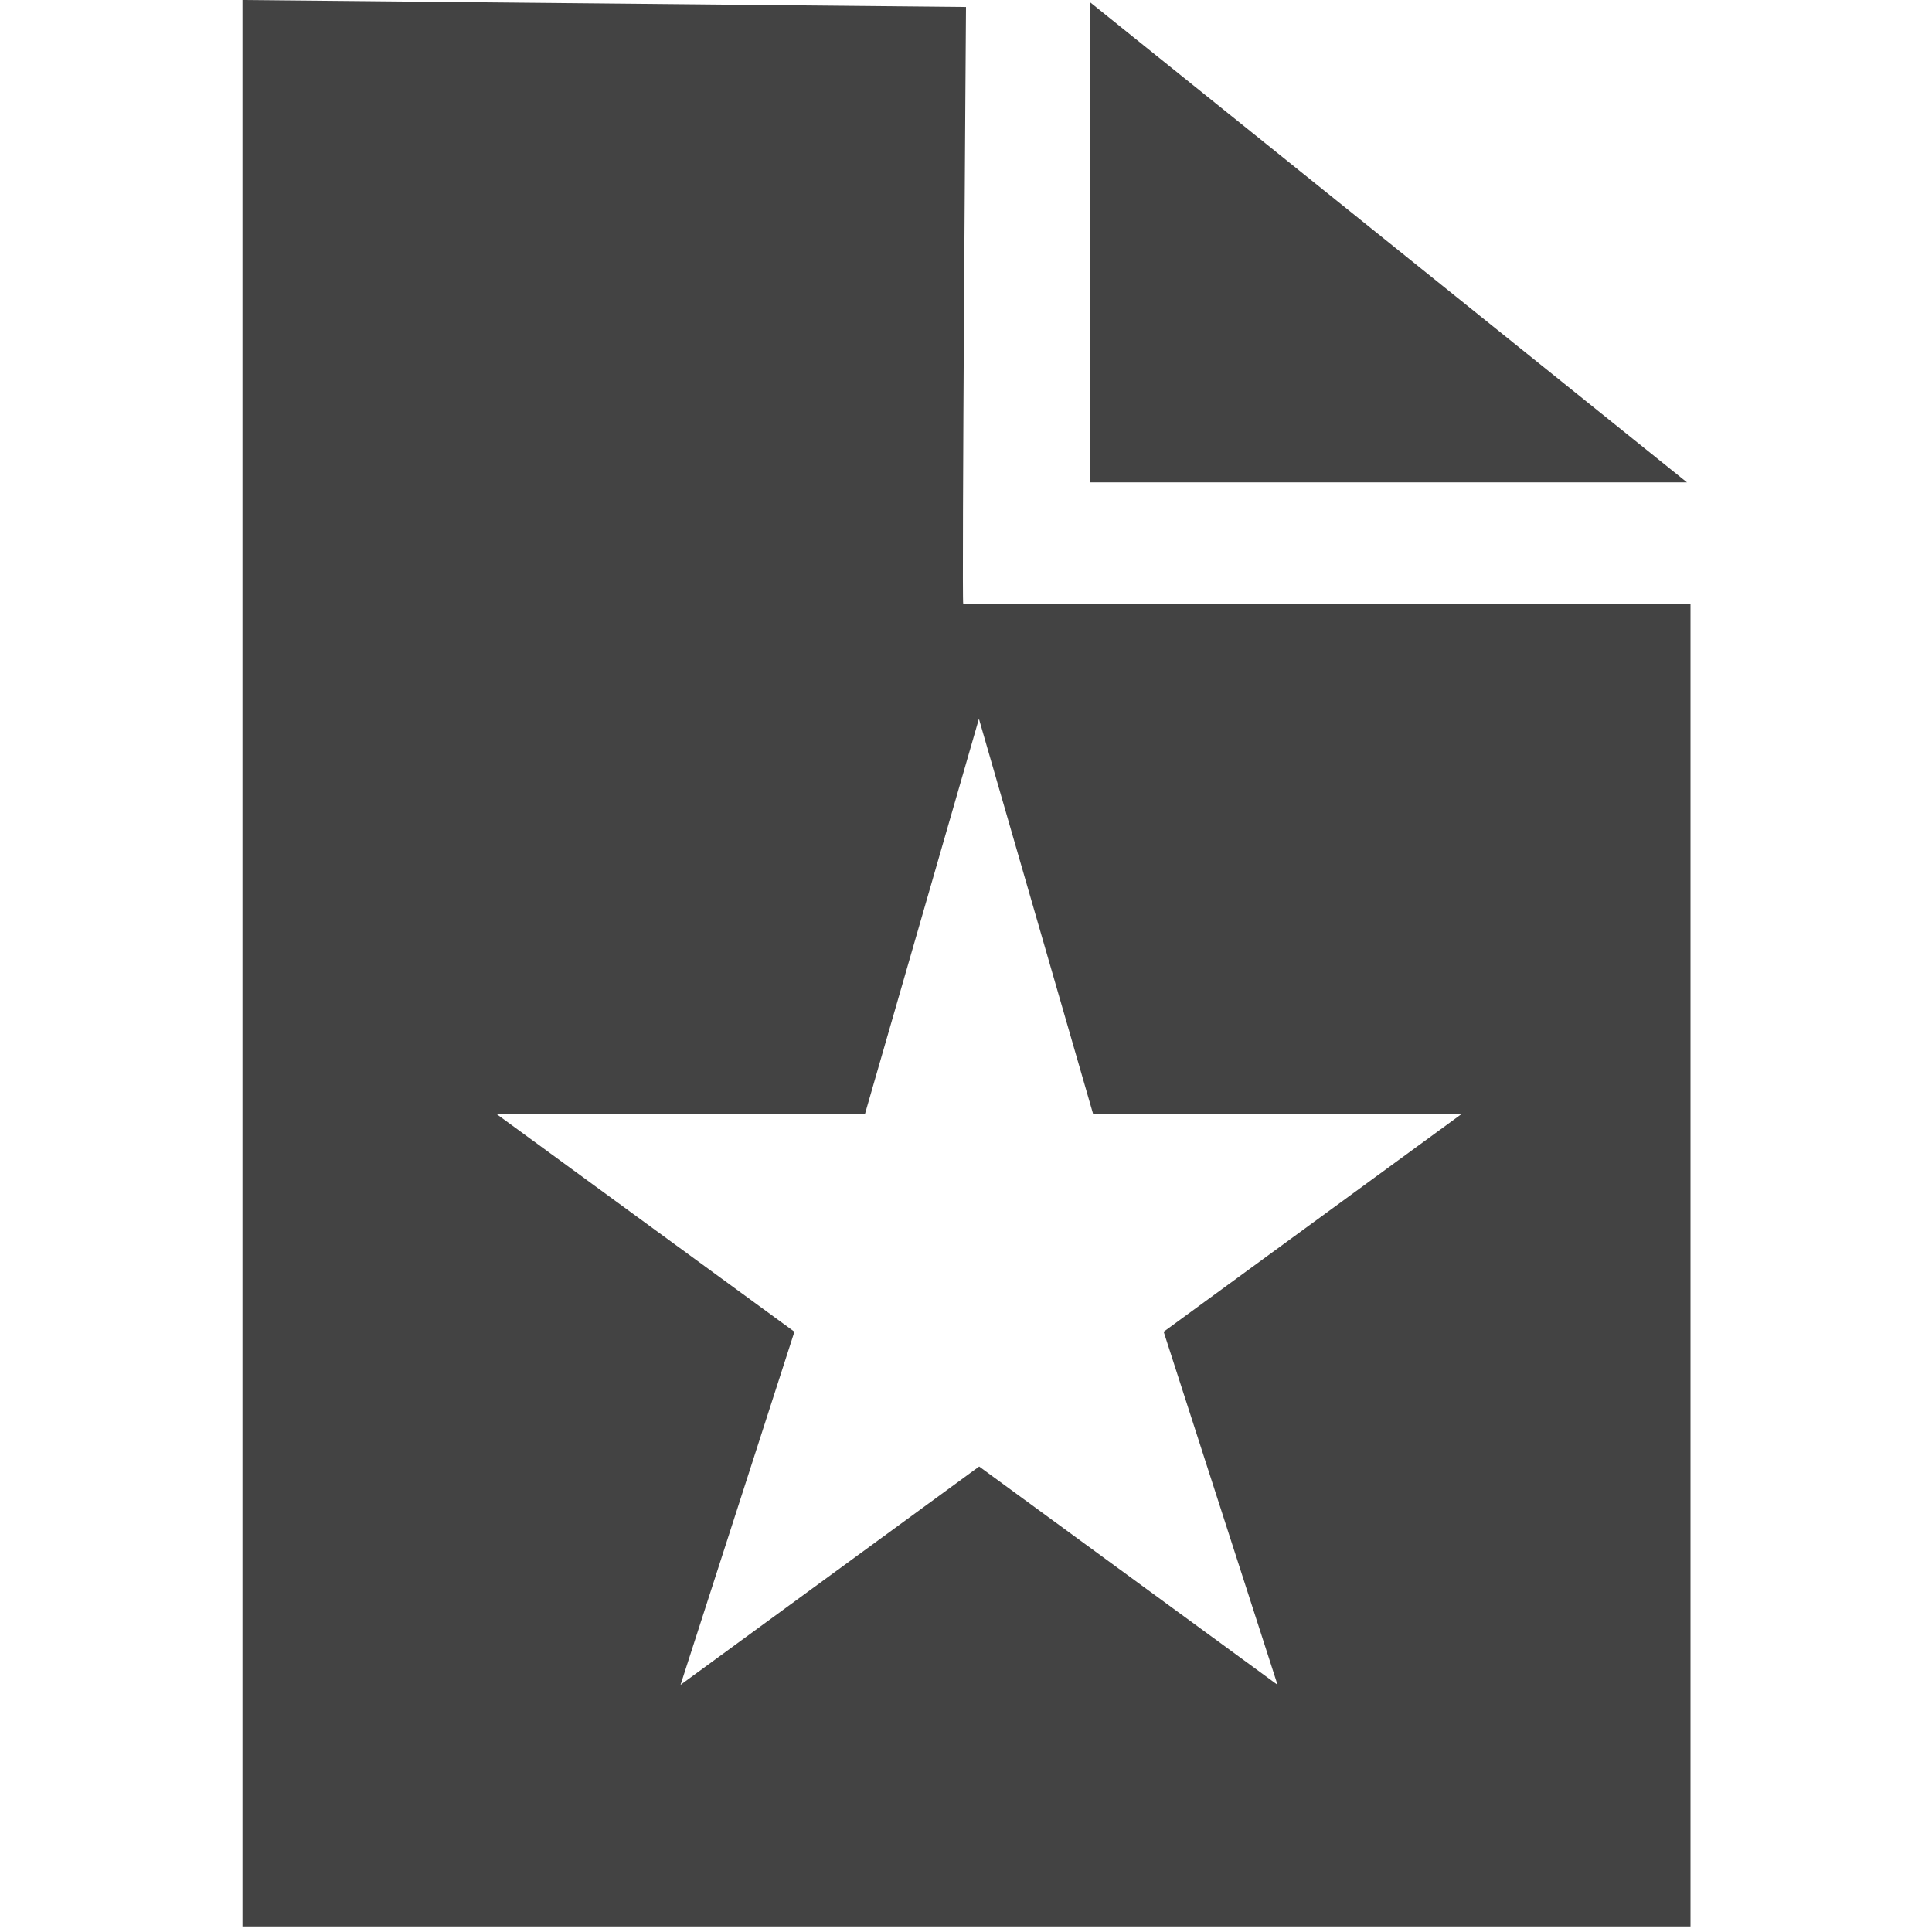 <!--?xml version="1.0" encoding="UTF-8" standalone="no"?-->
<svg viewBox="0 0 16 16" version="1.1" xmlns="http://www.w3.org/2000/svg" xmlns:xlink="http://www.w3.org/1999/xlink" class="si-glyph si-glyph-document-star">
    <!-- Generator: Sketch 3.0.3 (7891) - http://www.bohemiancoding.com/sketch -->
    <title>119</title>
    
    <defs></defs>
    <g stroke="none" stroke-width="1" fill="none" fill-rule="evenodd">
        <g transform="translate(2, 0)" fill="#434343">
            <path d="M6,0.058 L0.008,0 L0.008,15.954 L12,15.954 L12,5 L5.977,5 C5.964,5 6,0.058 6,0.058 Z M7.052,9.223 L10.108,9.223 L7.637,11.029 L8.58,13.953 L6.109,12.145 L3.636,13.953 L4.579,11.029 L2.108,9.223 L5.164,9.223 L6.107,5.953 L7.052,9.223 L7.052,9.223 Z" class="si-glyph-fill"></path>
            <path d="M7.024,0.016 L7.024,3.995 L11.971,3.995 L7.024,0.016 Z" class="si-glyph-fill"></path>
        </g>
    </g>
</svg>